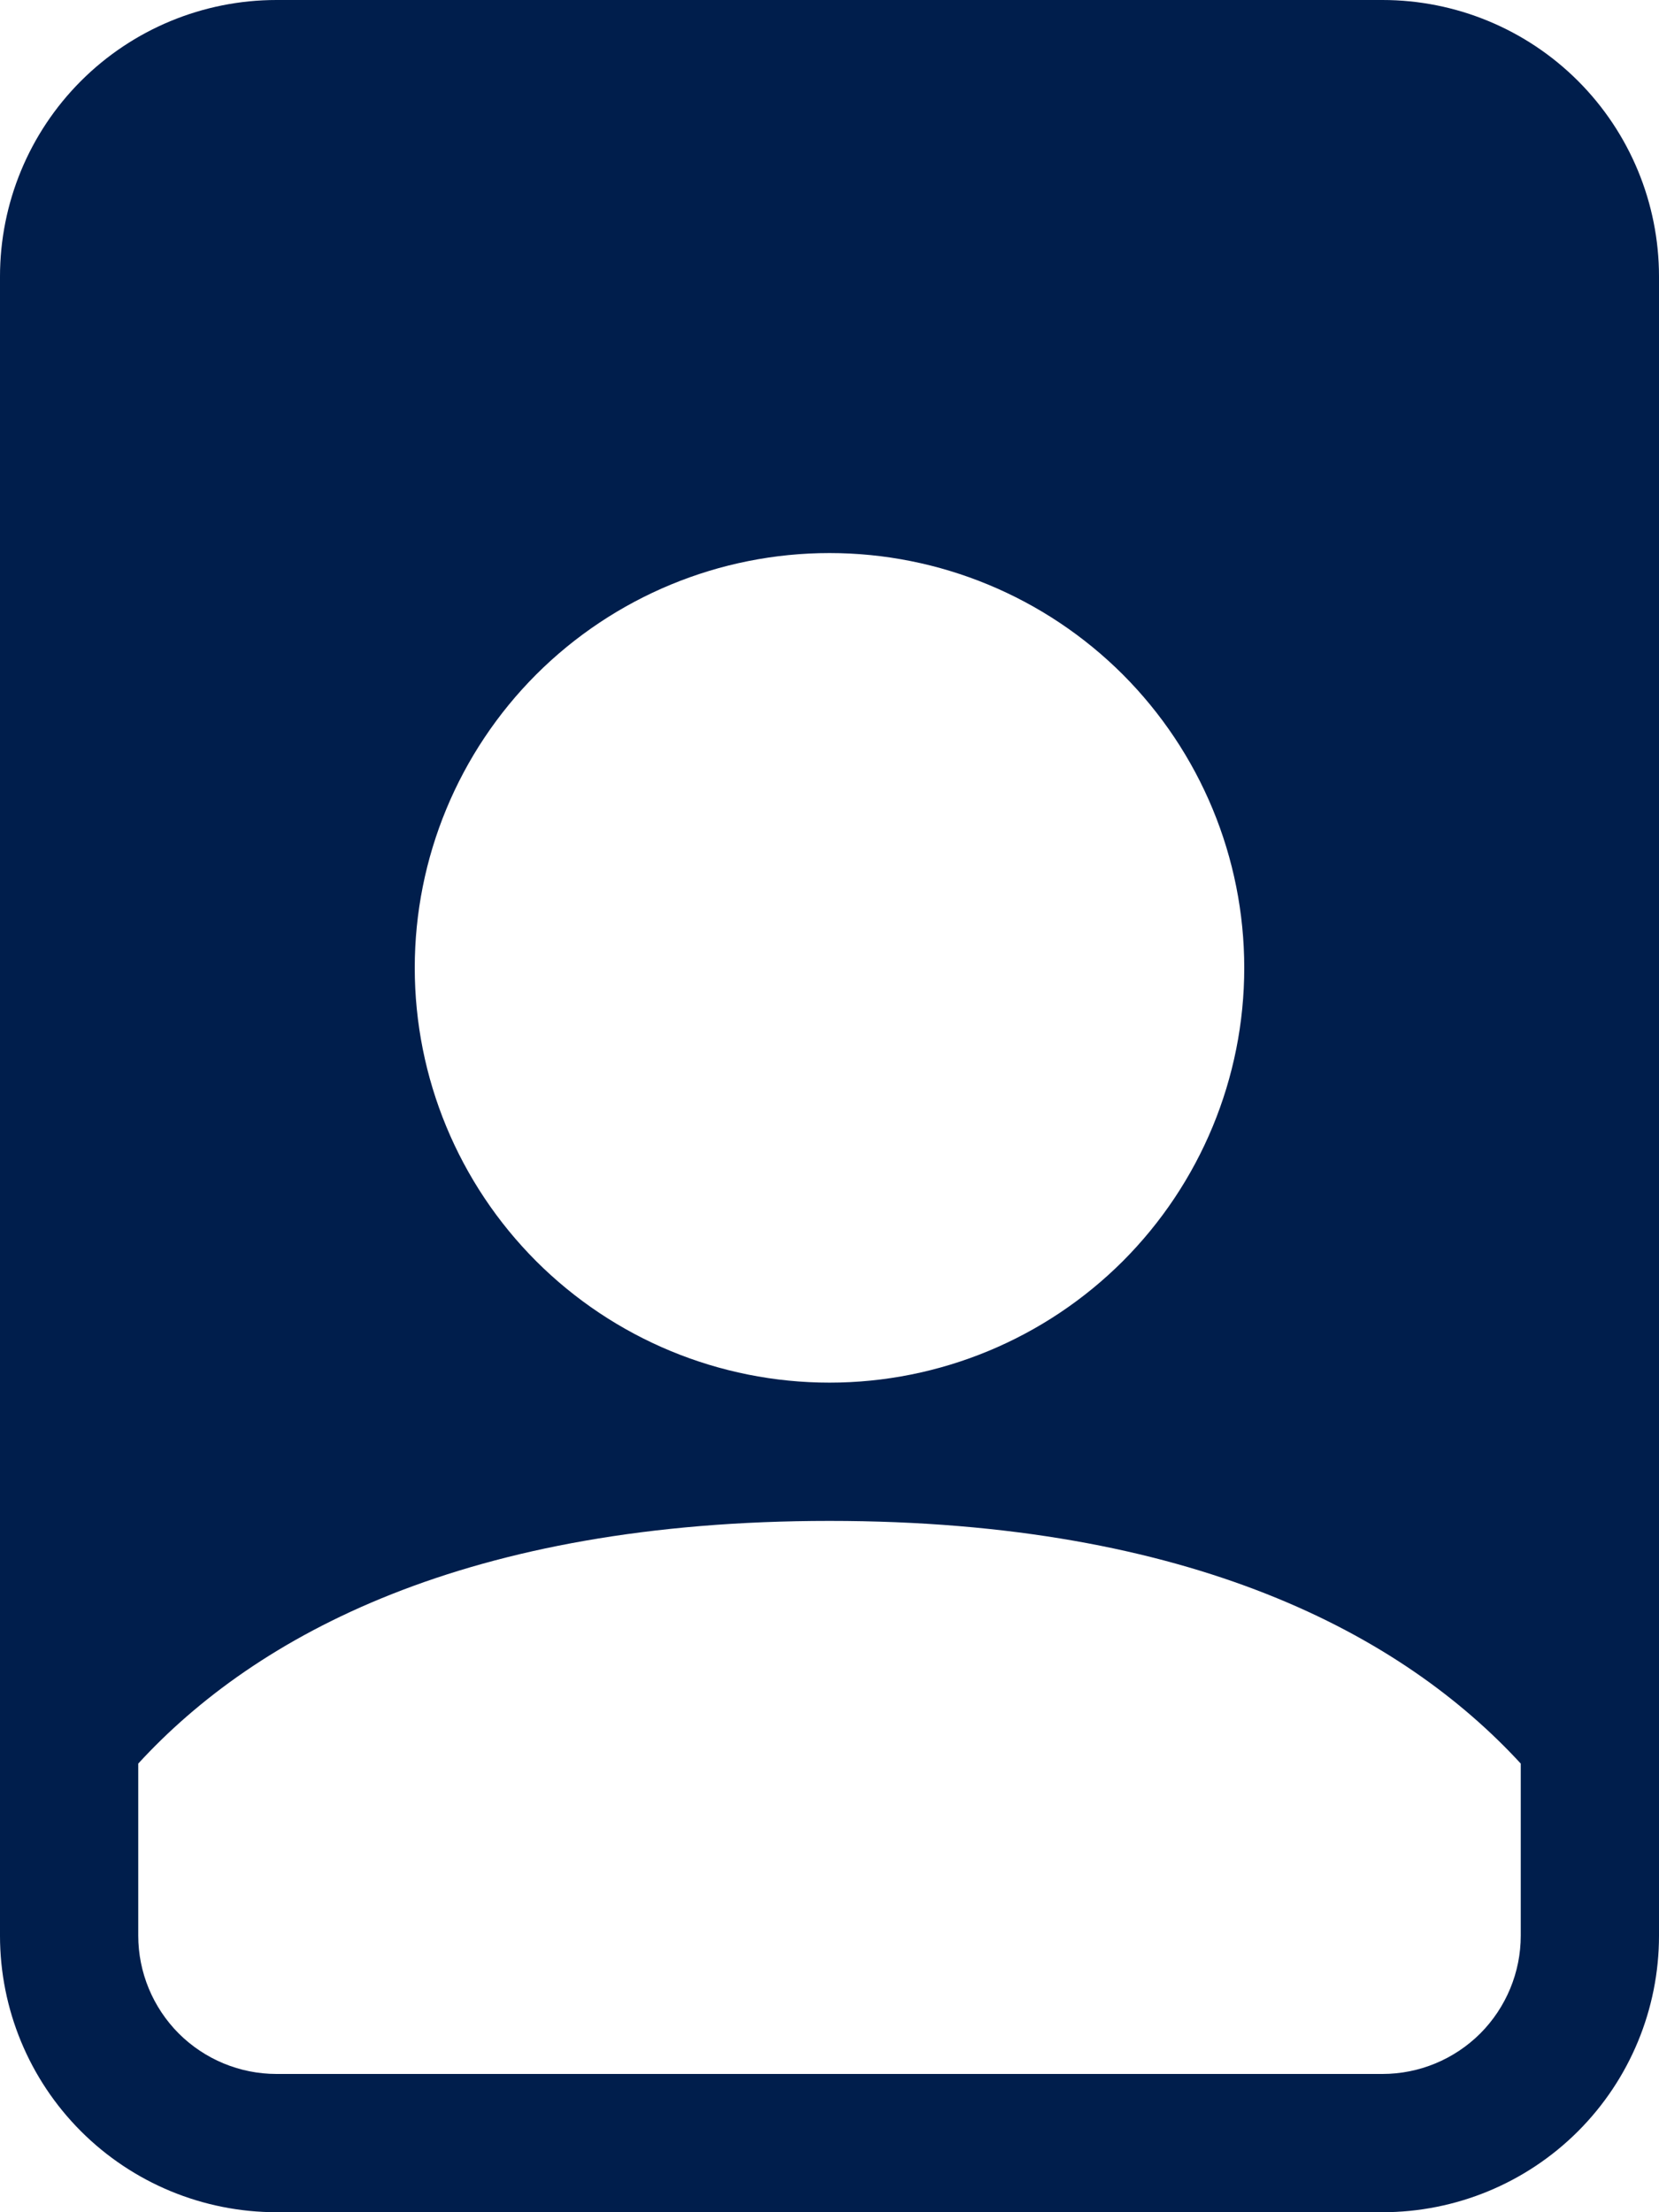 <svg width="15" height="20" viewBox="0 0 15 20" fill="none" xmlns="http://www.w3.org/2000/svg">
<path d="M12.5 0H2.5C1.837 0 1.201 0.263 0.732 0.732C0.263 1.201 0 1.837 0 2.5V17.5C0 18.163 0.263 18.799 0.732 19.268C1.201 19.737 1.837 20 2.5 20H12.5C13.163 20 13.799 19.737 14.268 19.268C14.737 18.799 15 18.163 15 17.5V2.5C15 1.837 14.737 1.201 14.268 0.732C13.799 0.263 13.163 0 12.5 0ZM11.25 8.75C11.25 9.745 10.855 10.698 10.152 11.402C9.448 12.105 8.495 12.5 7.5 12.5C6.505 12.5 5.552 12.105 4.848 11.402C4.145 10.698 3.75 9.745 3.75 8.75C3.75 7.755 4.145 6.802 4.848 6.098C5.552 5.395 6.505 5 7.5 5C8.495 5 9.448 5.395 10.152 6.098C10.855 6.802 11.25 7.755 11.25 8.75ZM7.5 13.75C10.779 13.75 12.682 14.783 13.75 15.944V17.5C13.75 17.831 13.618 18.149 13.384 18.384C13.149 18.618 12.832 18.75 12.5 18.75H2.5C2.168 18.75 1.851 18.618 1.616 18.384C1.382 18.149 1.25 17.831 1.25 17.5V15.944C2.317 14.781 4.221 13.75 7.5 13.75Z" fill="#001E4C"/>
</svg>
